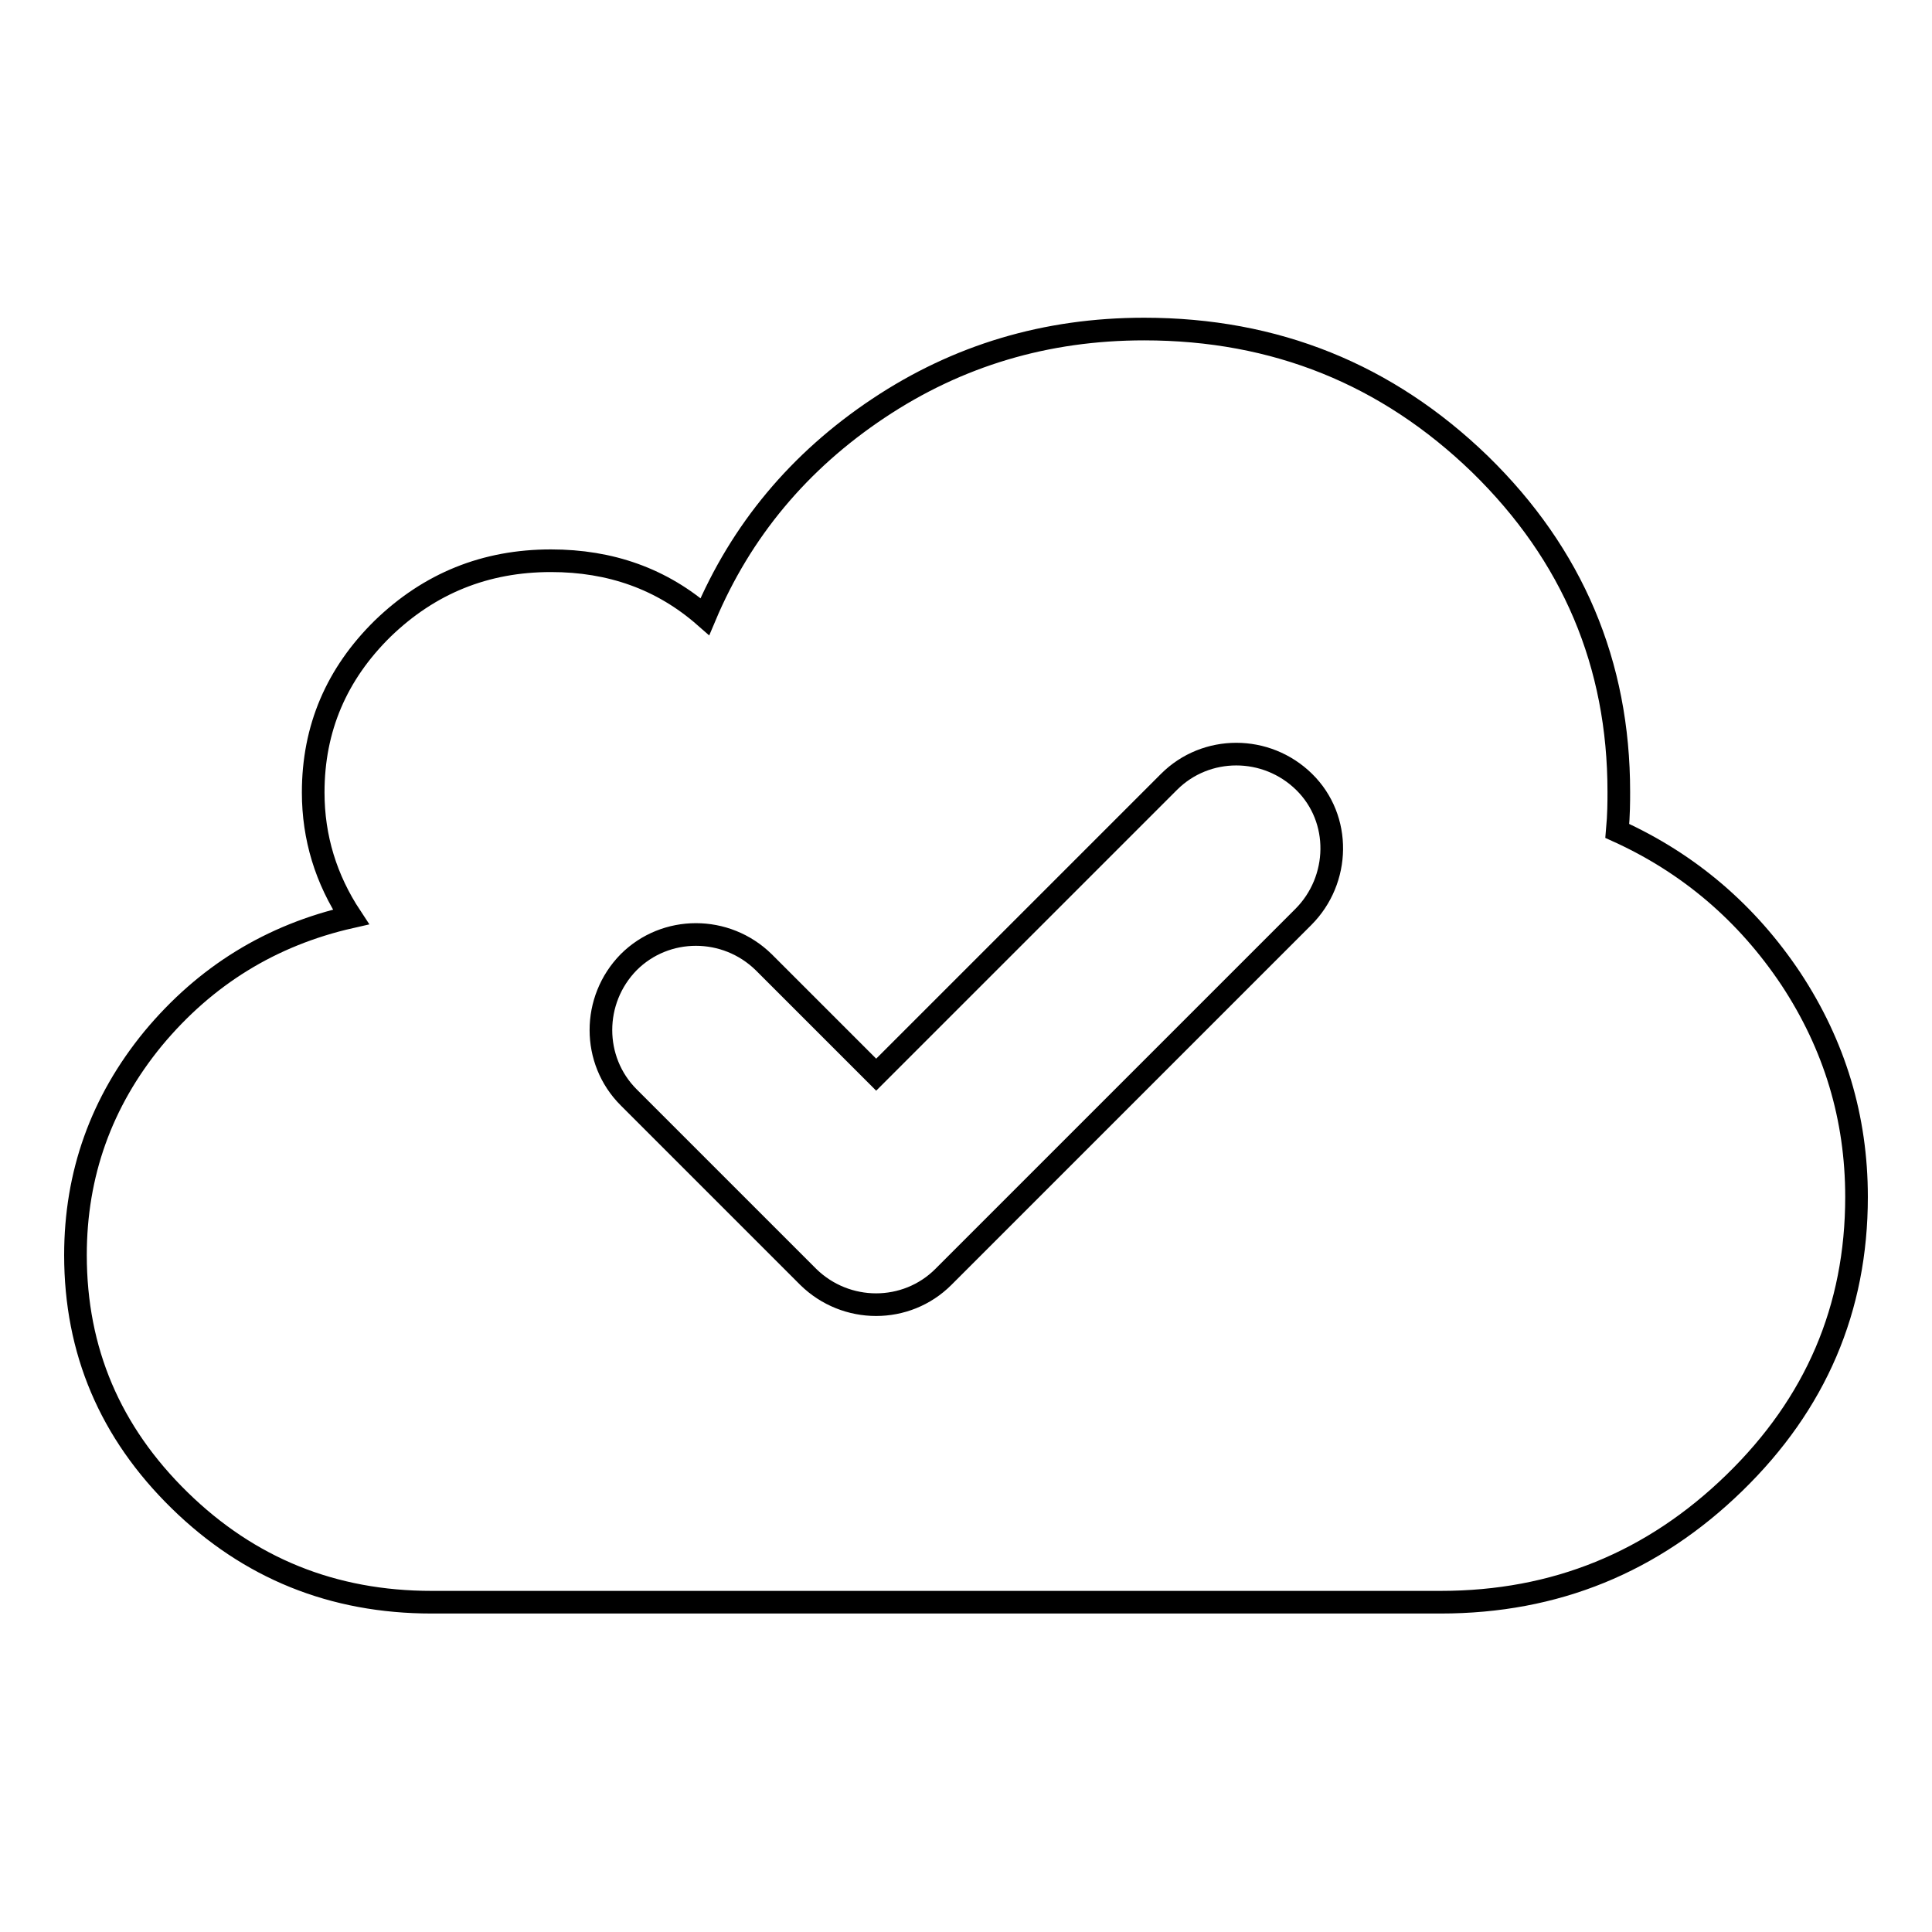 <?xml version="1.0" encoding="utf-8"?>
<!-- Svg Vector Icons : http://www.onlinewebfonts.com/icon -->
<!DOCTYPE svg PUBLIC "-//W3C//DTD SVG 1.1//EN" "http://www.w3.org/Graphics/SVG/1.1/DTD/svg11.dtd">
<svg version="1.1" xmlns="http://www.w3.org/2000/svg" xmlns:xlink="http://www.w3.org/1999/xlink" x="0px" y="0px" viewBox="0 0 256 256" enable-background="new 0 0 256 256" xml:space="preserve">
<g><g><path stroke-width="3" fill-opacity="0" stroke="#000000"  d="M237.3,129.7c-5.8-8.7-13.5-15.3-23-19.6c0.2-2.2,0.2-3.9,0.2-5.2c0-16.9-6.1-31.4-18.4-43.4c-12.3-11.9-27.1-17.9-44.5-17.9c-13,0-24.7,3.5-35.2,10.5c-10.5,7-18.2,16.2-23,27.6c-5.7-5-12.5-7.4-20.4-7.4c-8.7,0-16.1,3-22.3,9c-6.1,6-9.2,13.2-9.2,21.7c0,6,1.7,11.5,5,16.5c-10.6,2.4-19.3,7.8-26.2,16.1C13.4,146,10,155.6,10,166.3c0,12.7,4.6,23.5,13.8,32.5c9.2,9,20.3,13.5,33.4,13.5h133.7c15.2,0,28.1-5.3,38.9-15.8s16.2-23.1,16.2-37.9C246,148.1,243.1,138.5,237.3,129.7z M172.7,121.5L125,169.2c-4.9,4.9-12.9,4.9-17.9,0l-23.8-23.8c-4.9-4.9-4.9-12.9,0-17.9c4.9-4.9,12.9-4.9,17.9,0l14.9,14.9l38.8-38.8c4.9-4.9,12.9-4.9,17.9,0S177.6,116.6,172.7,121.5z"/></g></g>
</svg>